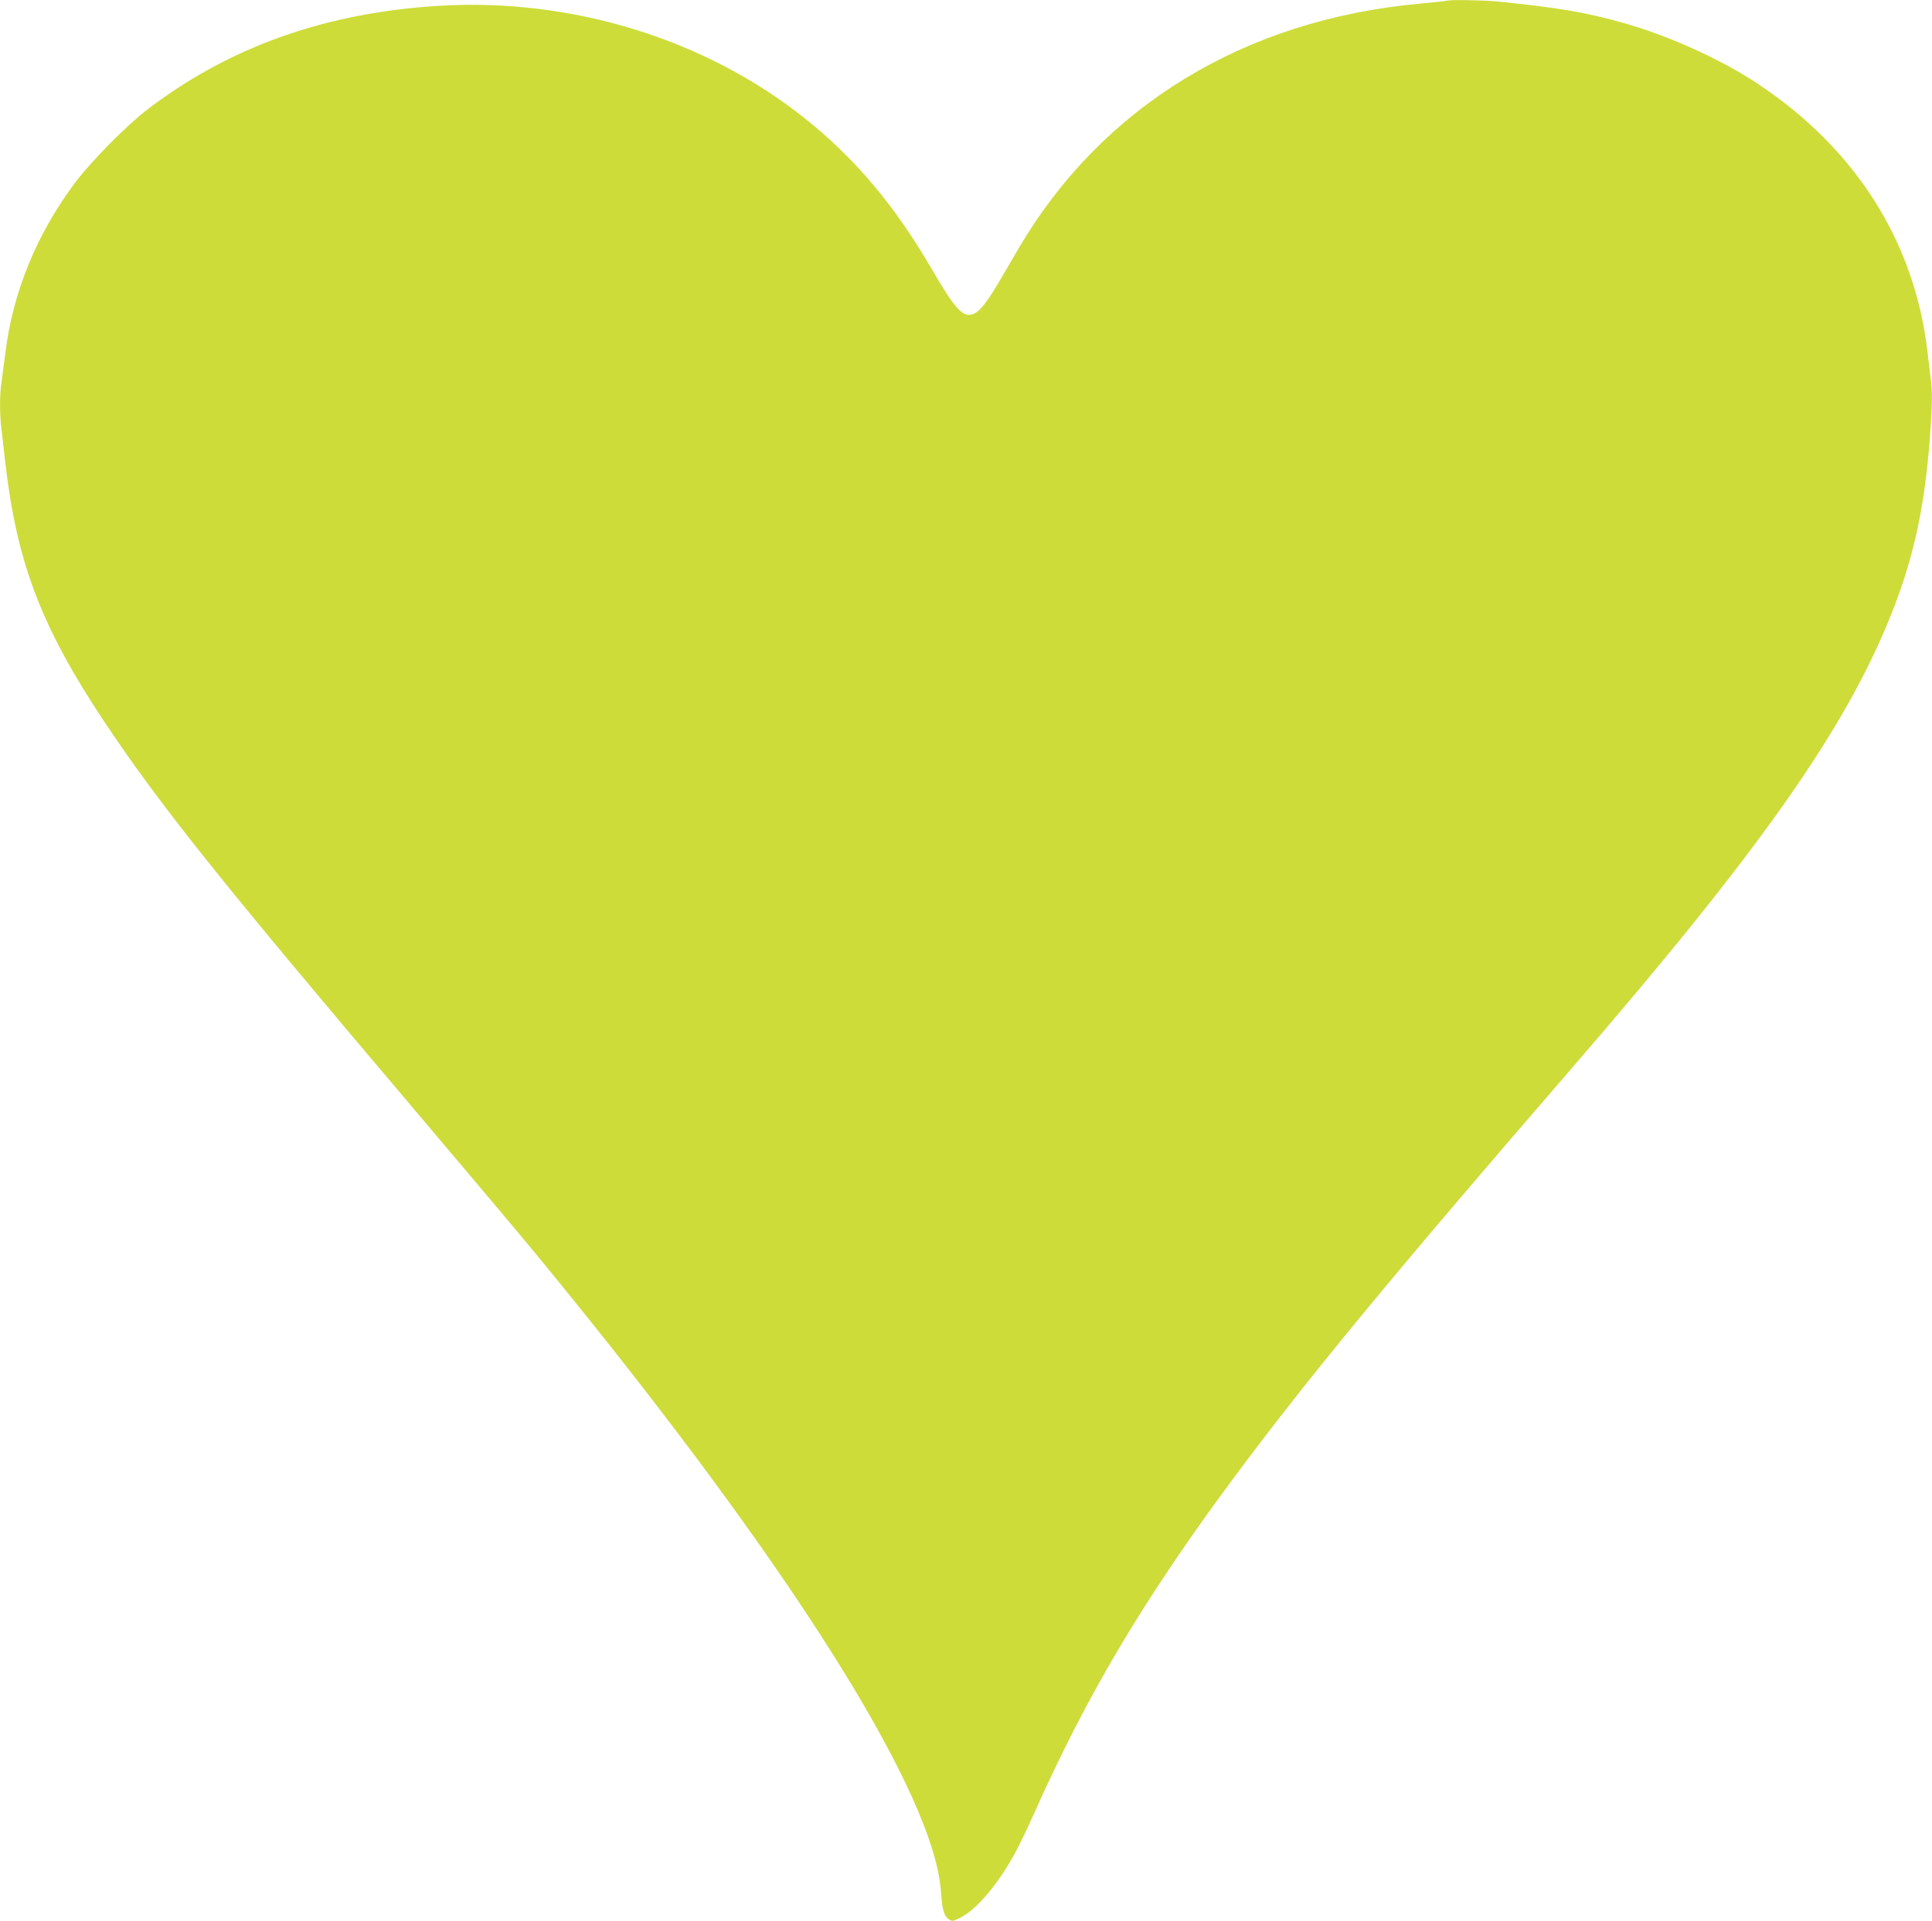 <?xml version="1.0" standalone="no"?>
<!DOCTYPE svg PUBLIC "-//W3C//DTD SVG 20010904//EN"
 "http://www.w3.org/TR/2001/REC-SVG-20010904/DTD/svg10.dtd">
<svg version="1.0" xmlns="http://www.w3.org/2000/svg"
 width="1280pt" height="1273pt" viewBox="0 0 1280 1273"
 preserveAspectRatio="xMidYMid meet">
<g transform="translate(0,1273) scale(0.1,-0.1)"
fill="#cddc39" stroke="none">
<path d="M9585 12725 c-5 -2 -89 -11 -185 -20 -1156 -106 -2097 -680 -2648
-1615 -47 -80 -110 -187 -140 -239 -73 -123 -122 -185 -162 -201 -68 -28 -120
27 -276 296 -246 422 -508 734 -841 999 -658 525 -1540 798 -2416 747 -752
-44 -1390 -269 -1932 -681 -142 -107 -383 -351 -491 -496 -251 -337 -408 -719
-458 -1120 -9 -72 -21 -160 -26 -197 -13 -85 -13 -212 0 -314 5 -43 16 -142
25 -219 77 -667 240 -1092 658 -1720 370 -554 775 -1061 2042 -2555 319 -377
666 -788 771 -915 1452 -1758 2408 -3185 2663 -3975 39 -121 59 -217 67 -322
7 -105 20 -145 50 -165 23 -15 28 -14 79 12 105 53 246 219 359 425 26 47 81
162 123 255 352 792 729 1426 1321 2225 495 667 1063 1355 2222 2695 1267
1464 1834 2268 2140 3035 146 366 219 698 255 1155 17 232 19 316 5 417 -5 40
-14 116 -20 168 -86 731 -477 1347 -1129 1778 -237 157 -578 312 -875 397
-253 72 -430 103 -844 145 -97 9 -315 13 -337 5z"/>
</g>
</svg>
